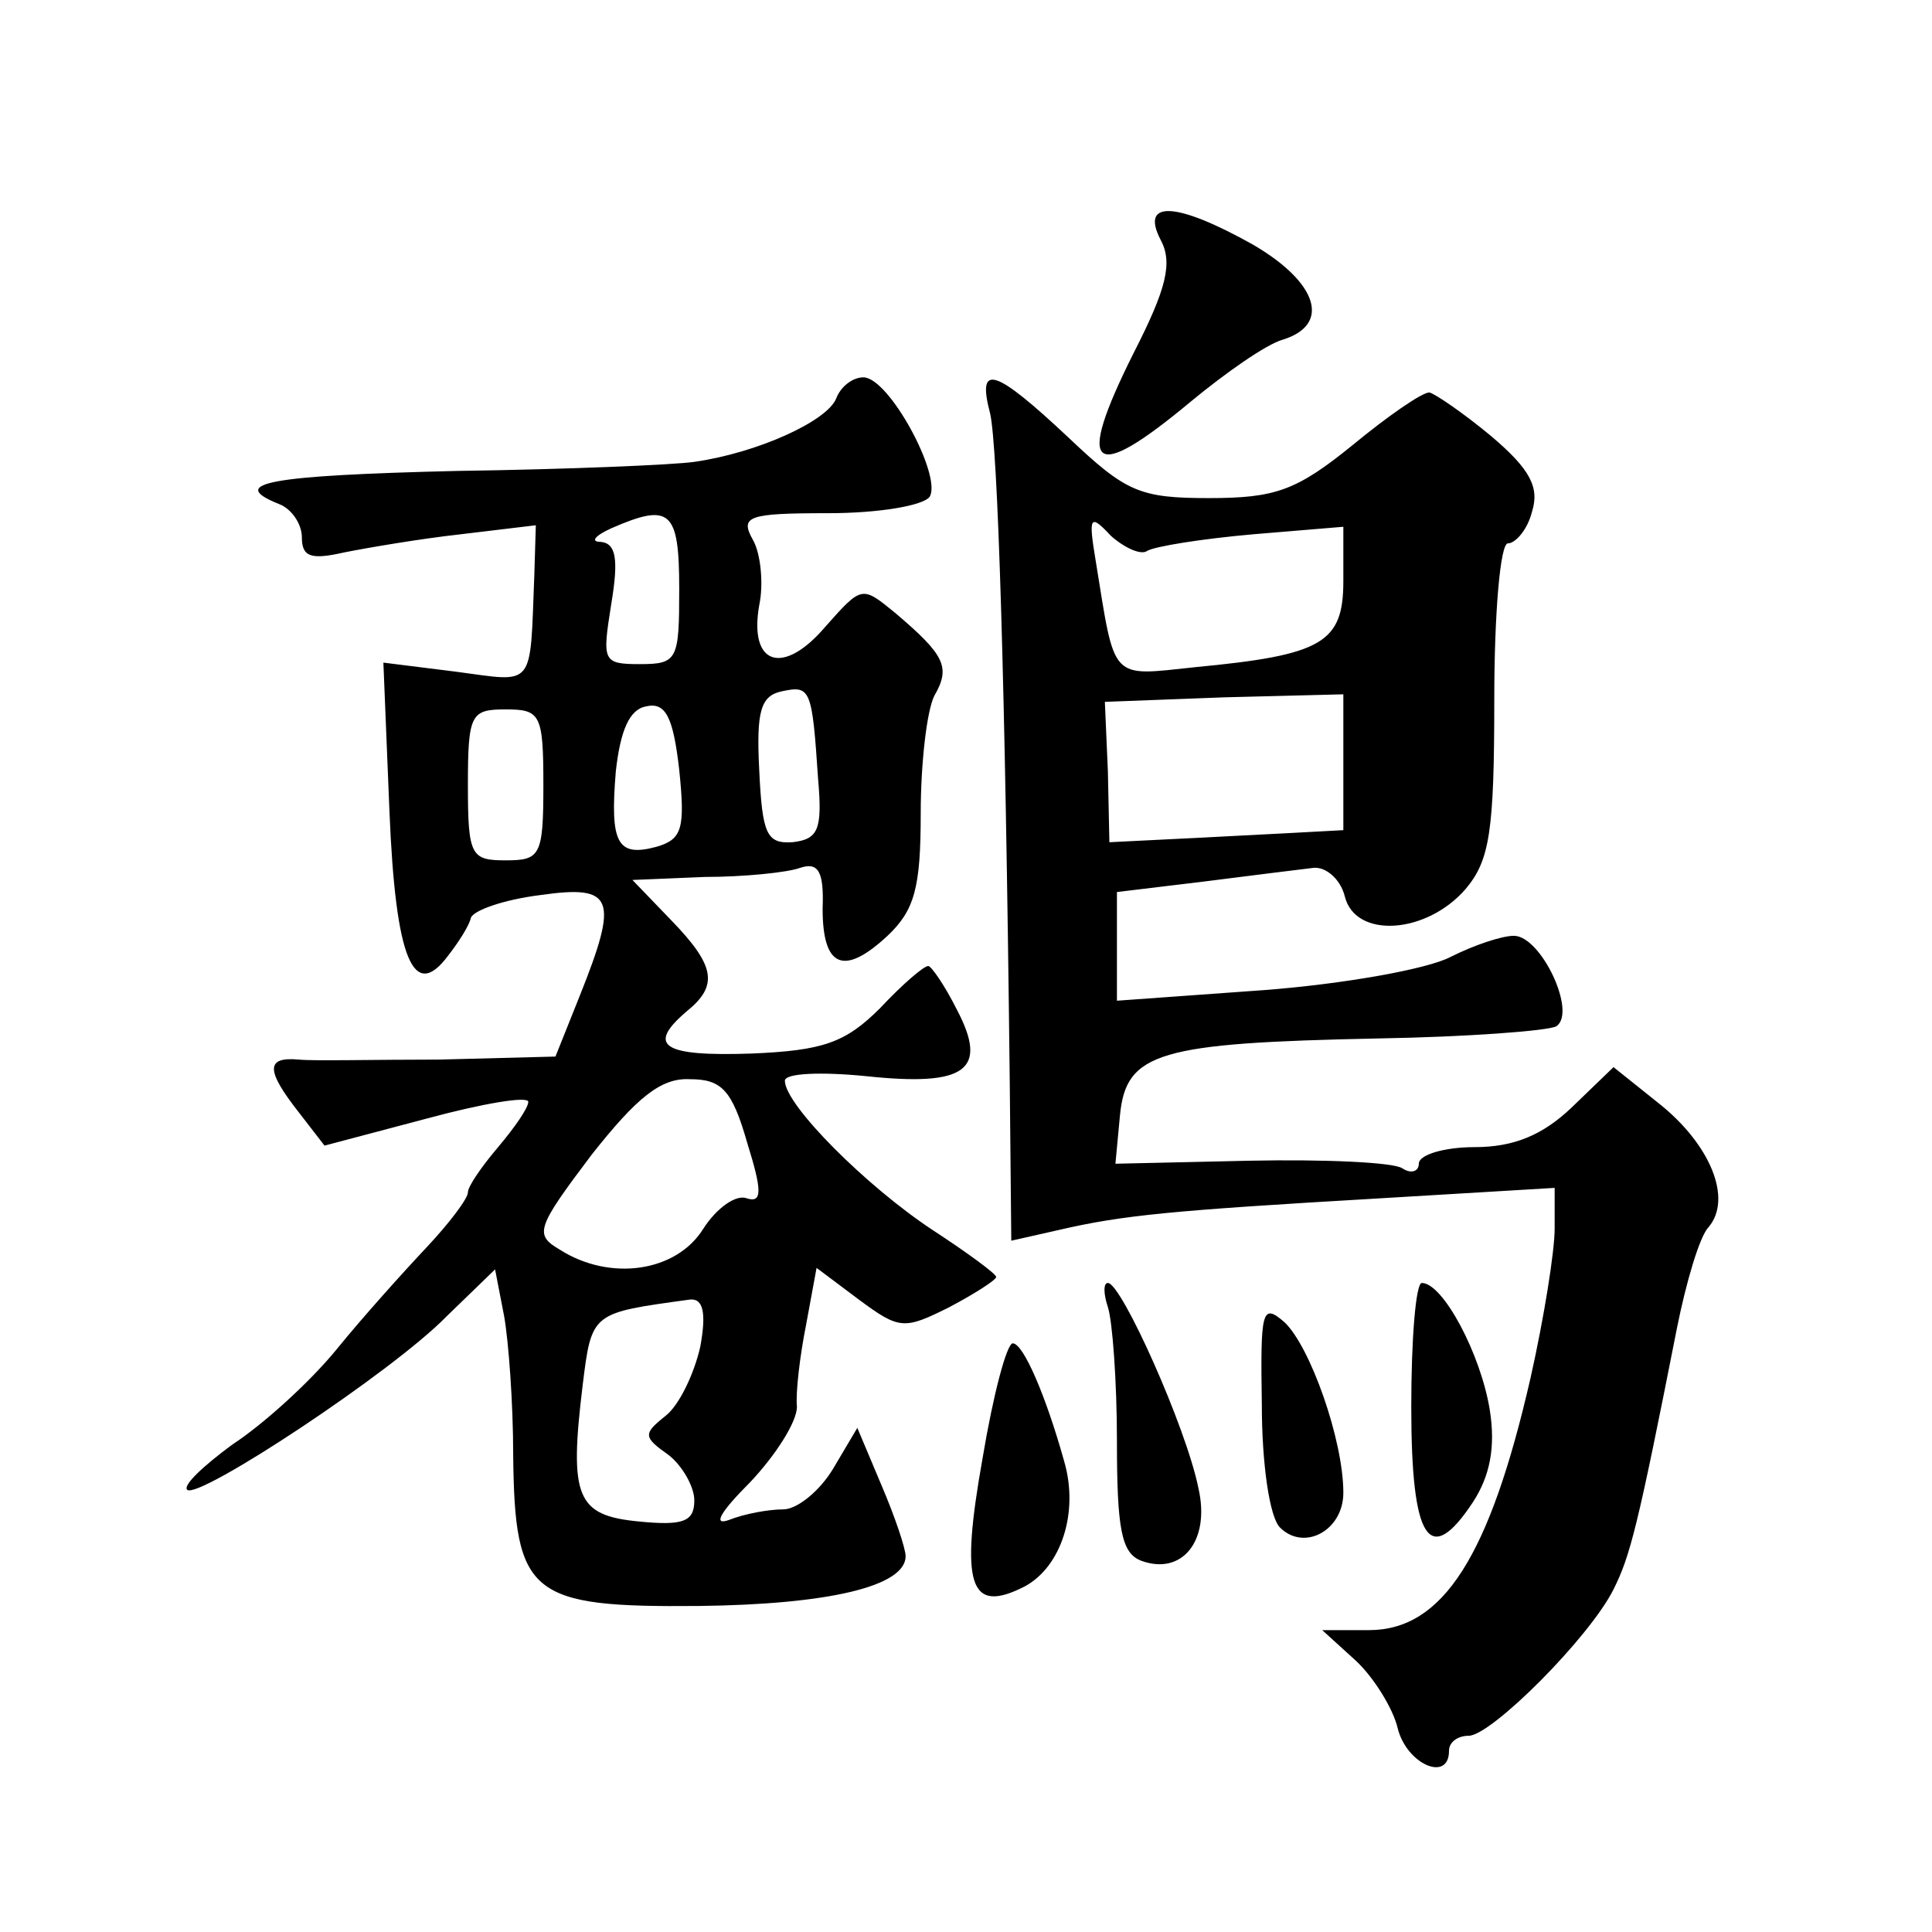<?xml version="1.0" standalone="no"?>
<!DOCTYPE svg PUBLIC "-//W3C//DTD SVG 20010904//EN"
 "http://www.w3.org/TR/2001/REC-SVG-20010904/DTD/svg10.dtd">
<svg version="1.0" xmlns="http://www.w3.org/2000/svg"
 width="128pt" height="128pt" viewBox="0 0 128 128"
 preserveAspectRatio="xMidYMid meet">
<g transform="translate(0,128) scale(0.1,-0.1)"
fill="#0" stroke="none">
<path d="M769 1121 c8 -15 4 -32 -18 -75 -39 -78 -28 -87 38 -32 23 19 50 38 61
41 32 10 23 38 -20 63 -50 28 -75 30 -61 3z M554 1016 c-6 -15 -52 -36 -94 -42
-14 -2 -85 -5 -157 -6 -125 -3 -153 -8 -118 -22 8 -3 15 -13 15 -22 0 -13 6 -15
28 -10 15 3 50 9 77 12 l50 6 -1 -33 c-3 -76 1 -71 -52 -64 l-48 6 4 -98 c4 -99
16 -127 39 -96 7 9 14 20 15 25 2 5 22 12 46 15 49 7 52 -2 26 -67 l-16 -40 -77
-2 c-42 0 -84 -1 -93 0 -22 2 -22 -7 0 -35 l17 -22 68 18 c37 10 67 15 67 11 0
-4 -9 -17 -20 -30 -11 -13 -20 -26 -20 -30 0 -4 -12 -20 -27 -36 -16 -17 -43 -47
-60 -68 -18 -22 -49 -50 -69 -63 -19 -14 -33 -27 -30 -30 7 -7 136 78 172 115 l32
31 6 -31 c3 -17 6 -58 6 -92 1 -93 11 -101 123 -100 86 1 137 13 137 33 0 5 -7
26 -16 47 l-16 38 -16 -27 c-9 -15 -24 -27 -33 -27 -10 0 -26 -3 -36 -7 -11 -4
-6 5 14 25 17 18 31 40 31 50 -1 9 2 34 6 54 l7 38 28 -21 c27 -20 30 -20 60 -5
17 9 31 18 31 20 0 2 -19 16 -42 31 -44 29 -98 83 -98 99 0 5 24 6 54 3 66 -7 81
4 60 44 -8 16 -17 29 -19 29 -3 0 -17 -12 -32 -28 -23 -23 -38 -28 -85 -30 -59
-2 -70 5 -43 28 21 17 19 30 -10 60 l-26 27 48 2 c26 0 55 3 63 6 12 4 16 -2 15
-27 0 -39 14 -45 43 -18 18 17 22 32 22 81 0 33 4 68 9 78 11 19 7 27 -26 55 -22
18 -22 18 -46 -9 -28 -33 -51 -26 -44 14 3 14 1 34 -4 43 -9 16 -4 18 50 18 33
0 63 5 67 11 8 14 -27 79 -44 79 -7 0 -15 -6 -18 -14z m-104 -126 c0 -47 -1 -50
-26 -50 -25 0 -25 2 -19 40 5 30 3 40 -7 41 -7 0 -4 4 7 9 39 17 45 12 45 -40z
m92 -126 c3 -34 0 -40 -17 -42 -17 -1 -20 5 -22 48 -2 39 1 49 15 52 19 4 20 2
24 -58z m-107 -45 c-26 -7 -31 2 -27 50 3 27 9 41 20 43 13 3 18 -7 22 -42 4 -39
2 -46 -15 -51z m-75 41 c0 -47 -2 -50 -25 -50 -23 0 -25 3 -25 50 0 47 2 50 25
50 23 0 25 -3 25 -50z m135 -237 c10 -32 10 -40 0 -37 -7 3 -20 -6 -29 -20 -18
-29 -62 -35 -95 -14 -17 10 -16 14 21 63 30 38 46 51 65 50 21 0 28 -7 38 -42z
m-31 -135 c-4 -18 -14 -39 -23 -46 -15 -12 -15 -14 2 -26 9 -7 17 -21 17 -30 0
-14 -7 -17 -37 -14 -41 4 -46 16 -37 90 6 49 6 48 71 57 9 1 11 -9 7 -31z M656
1006 c5 -22 10 -175 13 -444 l1 -104 31 7 c43 10 75 13 212 21 l117 7 0 -27 c0
-15 -7 -59 -16 -99 -27 -118 -58 -167 -107 -167 l-31 0 22 -20 c12 -11 25 -32 28
-45 6 -24 34 -36 34 -15 0 6 6 10 13 10 15 0 80 65 96 97 11 22 16 41 42 173 6
30 15 61 21 67 16 19 1 55 -33 82 l-30 24 -28 -27 c-19 -18 -38 -26 -64 -26 -20
0 -37 -5 -37 -11 0 -5 -5 -7 -11 -3 -6 4 -52 6 -101 5 l-89 -2 3 32 c4 42 26 48
171 51 59 1 112 5 118 8 14 9 -10 60 -28 60 -8 0 -26 -6 -42 -14 -15 -8 -71 -18
-124 -22 l-97 -7 0 36 0 36 58 7 c31 4 64 8 72 9 8 1 18 -7 21 -19 7 -28 54 -25
80 5 16 19 19 38 19 126 0 57 4 103 9 103 5 0 13 9 16 21 5 16 -1 28 -27 50 -18
15 -37 28 -41 29 -5 0 -28 -16 -51 -35 -37 -30 -51 -35 -95 -35 -46 0 -55 4 -93
40 -49 46 -61 50 -52 16z m104 -91 c5 3 36 8 70 11 l60 5 0 -36 c0 -41 -14 -49
-98 -57 -57 -6 -53 -10 -66 70 -5 30 -4 32 10 17 9 -8 20 -13 24 -10z m130 -140
l0 -45 -37 -2 c-21 -1 -56 -3 -78 -4 l-40 -2 -1 47 -2 46 79 3 79 2 0 -45z M734
414 c3 -9 6 -49 6 -89 0 -58 3 -74 16 -79 27 -10 46 13 38 48 -8 40 -51 136 -60
136 -3 0 -3 -7 0 -16z M935 348 c0 -89 12 -107 41 -63 11 17 15 36 11 61 -6 37
-31 84 -45 84 -4 0 -7 -37 -7 -82z M836 349 c0 -38 5 -74 12 -81 16 -16 42 -2 42
23 0 35 -22 97 -39 113 -15 13 -16 8 -15 -55z M651 314 c-15 -84 -9 -104 28 -85
24 13 36 49 26 83 -12 43 -27 78 -34 78 -4 0 -13 -34 -20 -76z"/>
</g>
</svg>

